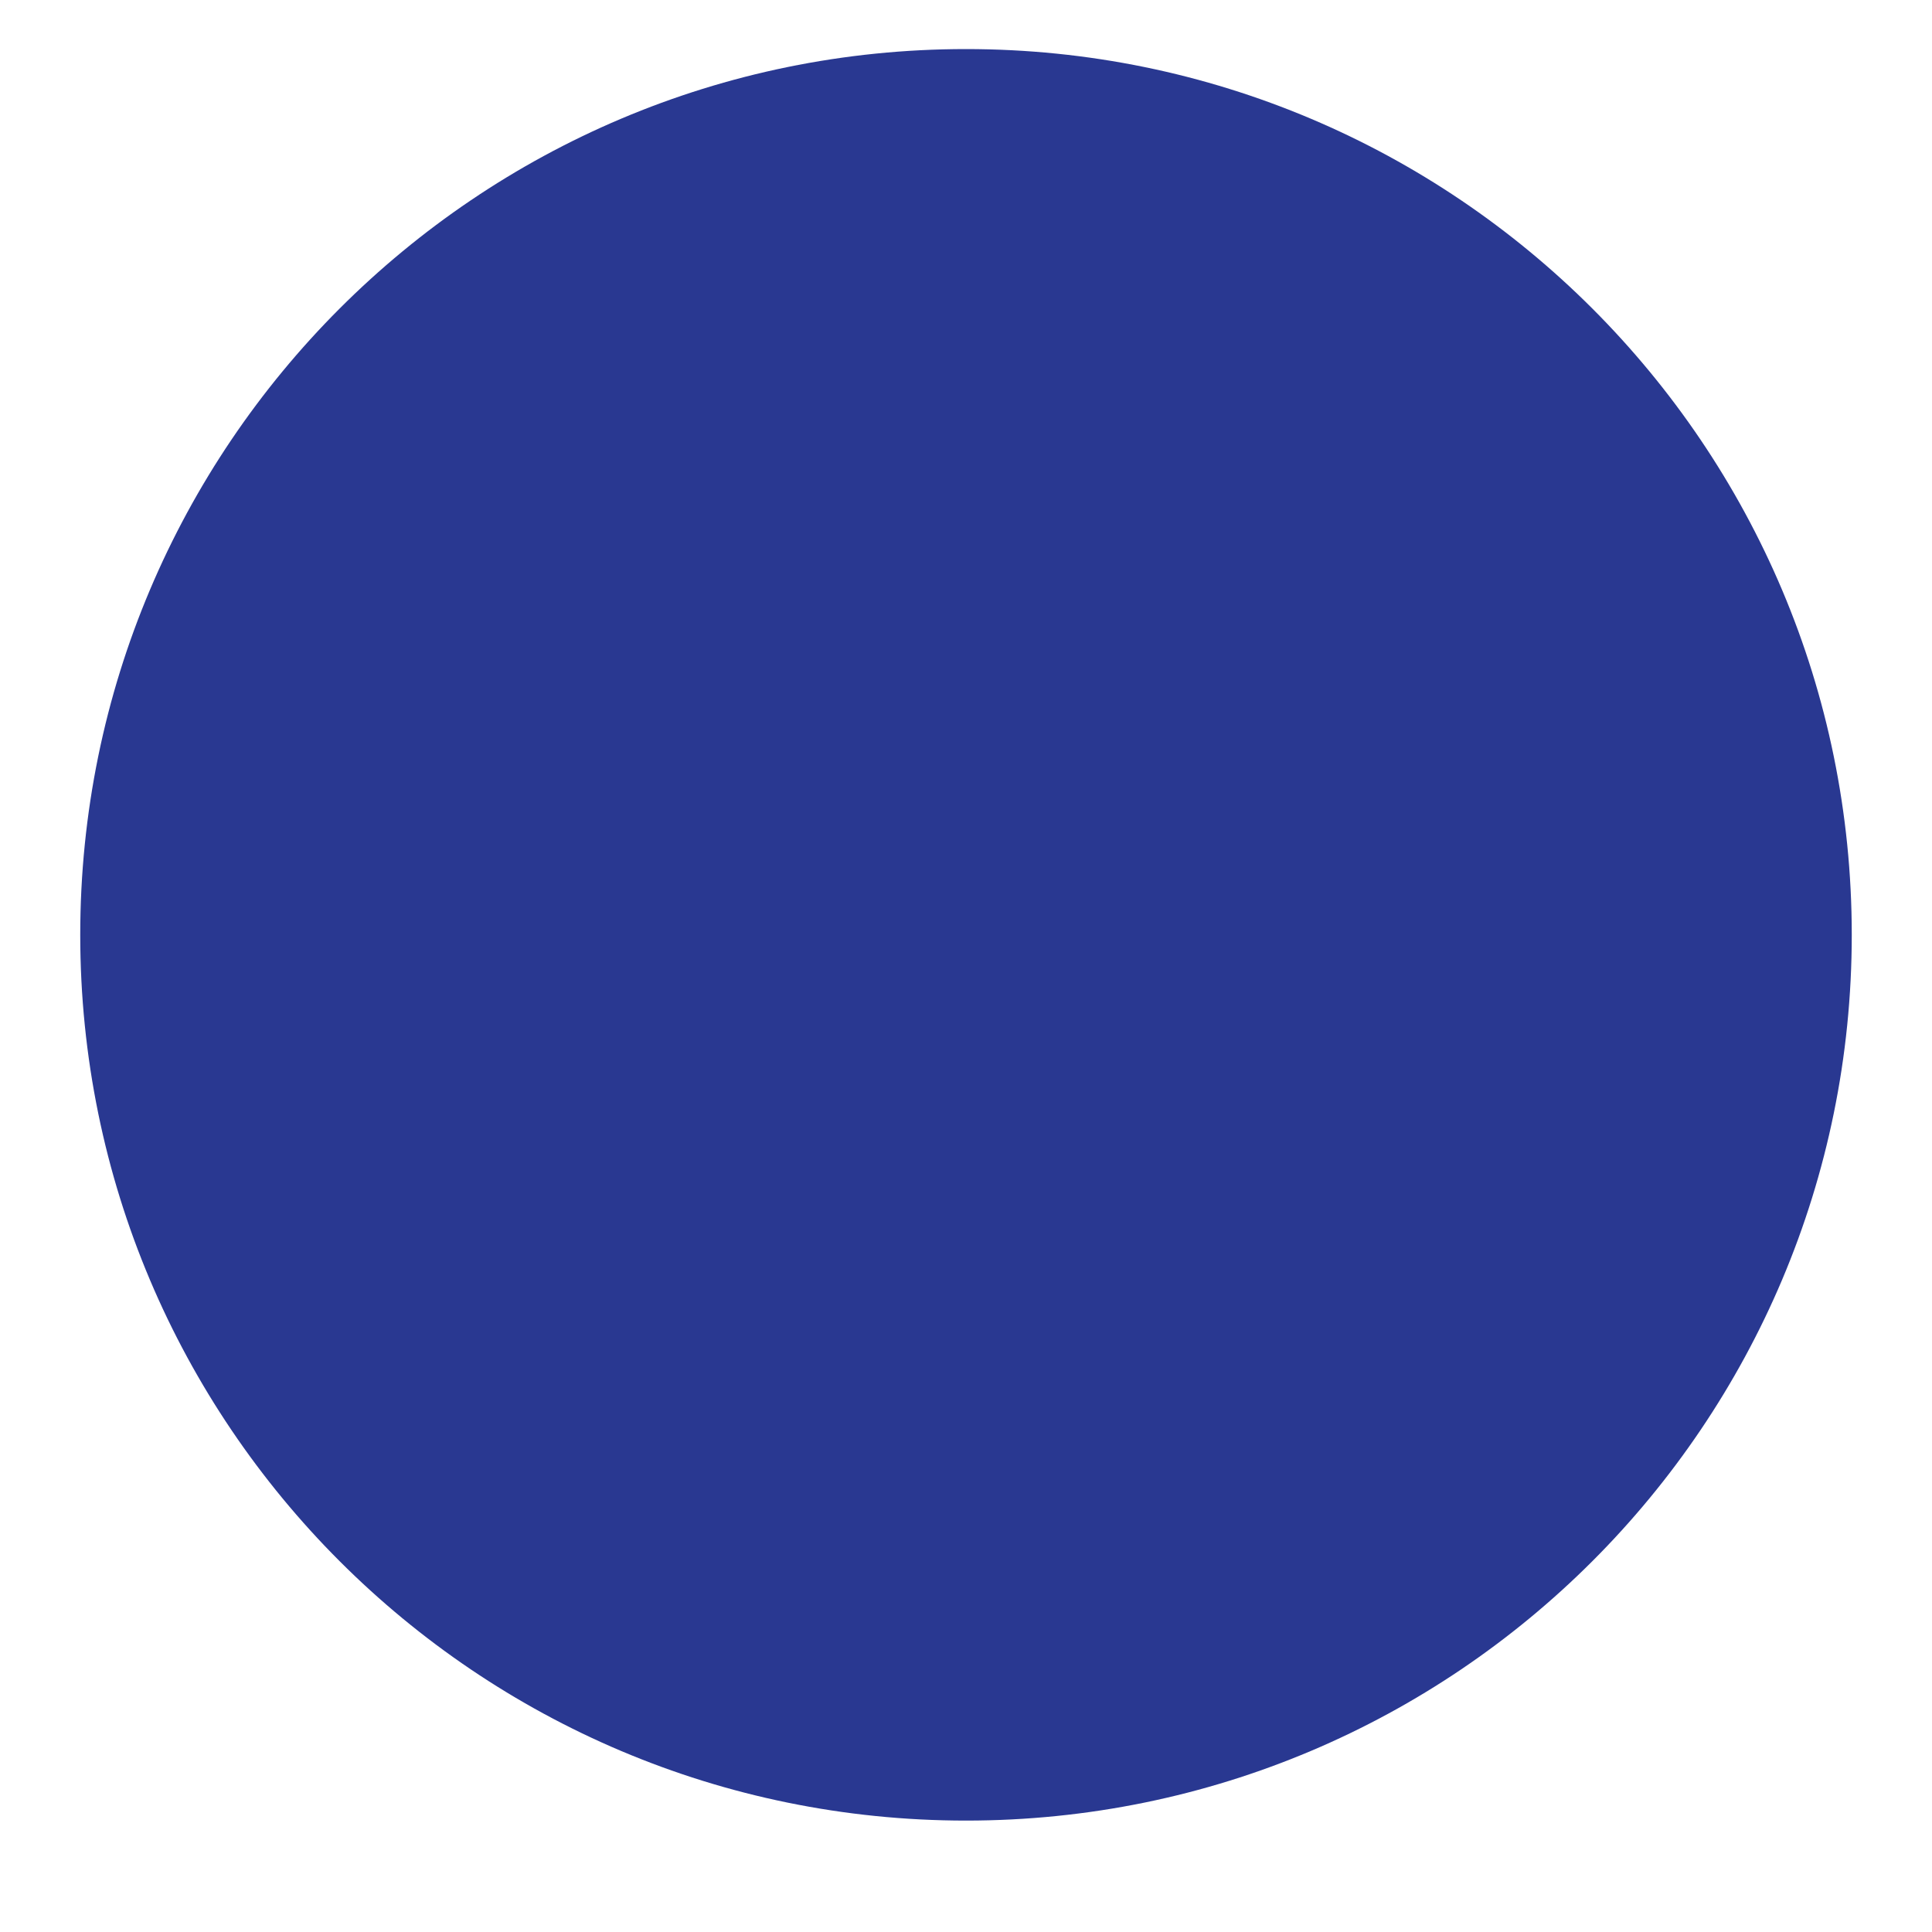 <svg version="1.0" preserveAspectRatio="xMidYMid meet" height="40" viewBox="0 0 30 30" zoomAndPan="magnify" width="40" xmlns:xlink="http://www.w3.org/1999/xlink" xmlns="http://www.w3.org/2000/svg"><defs><clipPath id="398e052fef"><path clip-rule="nonzero" d="M 1.246 0.762 L 28.754 0.762 L 28.754 28.27 L 1.246 28.27 Z M 1.246 0.762"></path></clipPath><clipPath id="3d39e3b50b"><path clip-rule="nonzero" d="M 15 0.762 C 7.402 0.762 1.246 6.922 1.246 14.516 C 1.246 22.113 7.402 28.27 15 28.27 C 22.598 28.27 28.754 22.113 28.754 14.516 C 28.754 6.922 22.598 0.762 15 0.762 Z M 15 0.762"></path></clipPath><clipPath id="75dcd6f11e"><path clip-rule="nonzero" d="M 0.246 0.762 L 27.754 0.762 L 27.754 28.27 L 0.246 28.27 Z M 0.246 0.762"></path></clipPath><clipPath id="16cb96e8df"><path clip-rule="nonzero" d="M 14 0.762 C 6.402 0.762 0.246 6.922 0.246 14.516 C 0.246 22.113 6.402 28.27 14 28.27 C 21.598 28.27 27.754 22.113 27.754 14.516 C 27.754 6.922 21.598 0.762 14 0.762 Z M 14 0.762"></path></clipPath><clipPath id="118b4cc9c9"><rect height="29" y="0" width="28" x="0"></rect></clipPath></defs><g clip-path="url(#398e052fef)"><g clip-path="url(#3d39e3b50b)"><g transform="matrix(1, 0, 0, 1, 1, 0)"><g clip-path="url(#118b4cc9c9)"><g clip-path="url(#75dcd6f11e)"><g clip-path="url(#16cb96e8df)"><path fill-rule="nonzero" fill-opacity="1" d="M 0.246 0.762 L 27.754 0.762 L 27.754 28.27 L 0.246 28.27 Z M 0.246 0.762" fill="#293891"></path></g></g></g></g></g></g></svg>